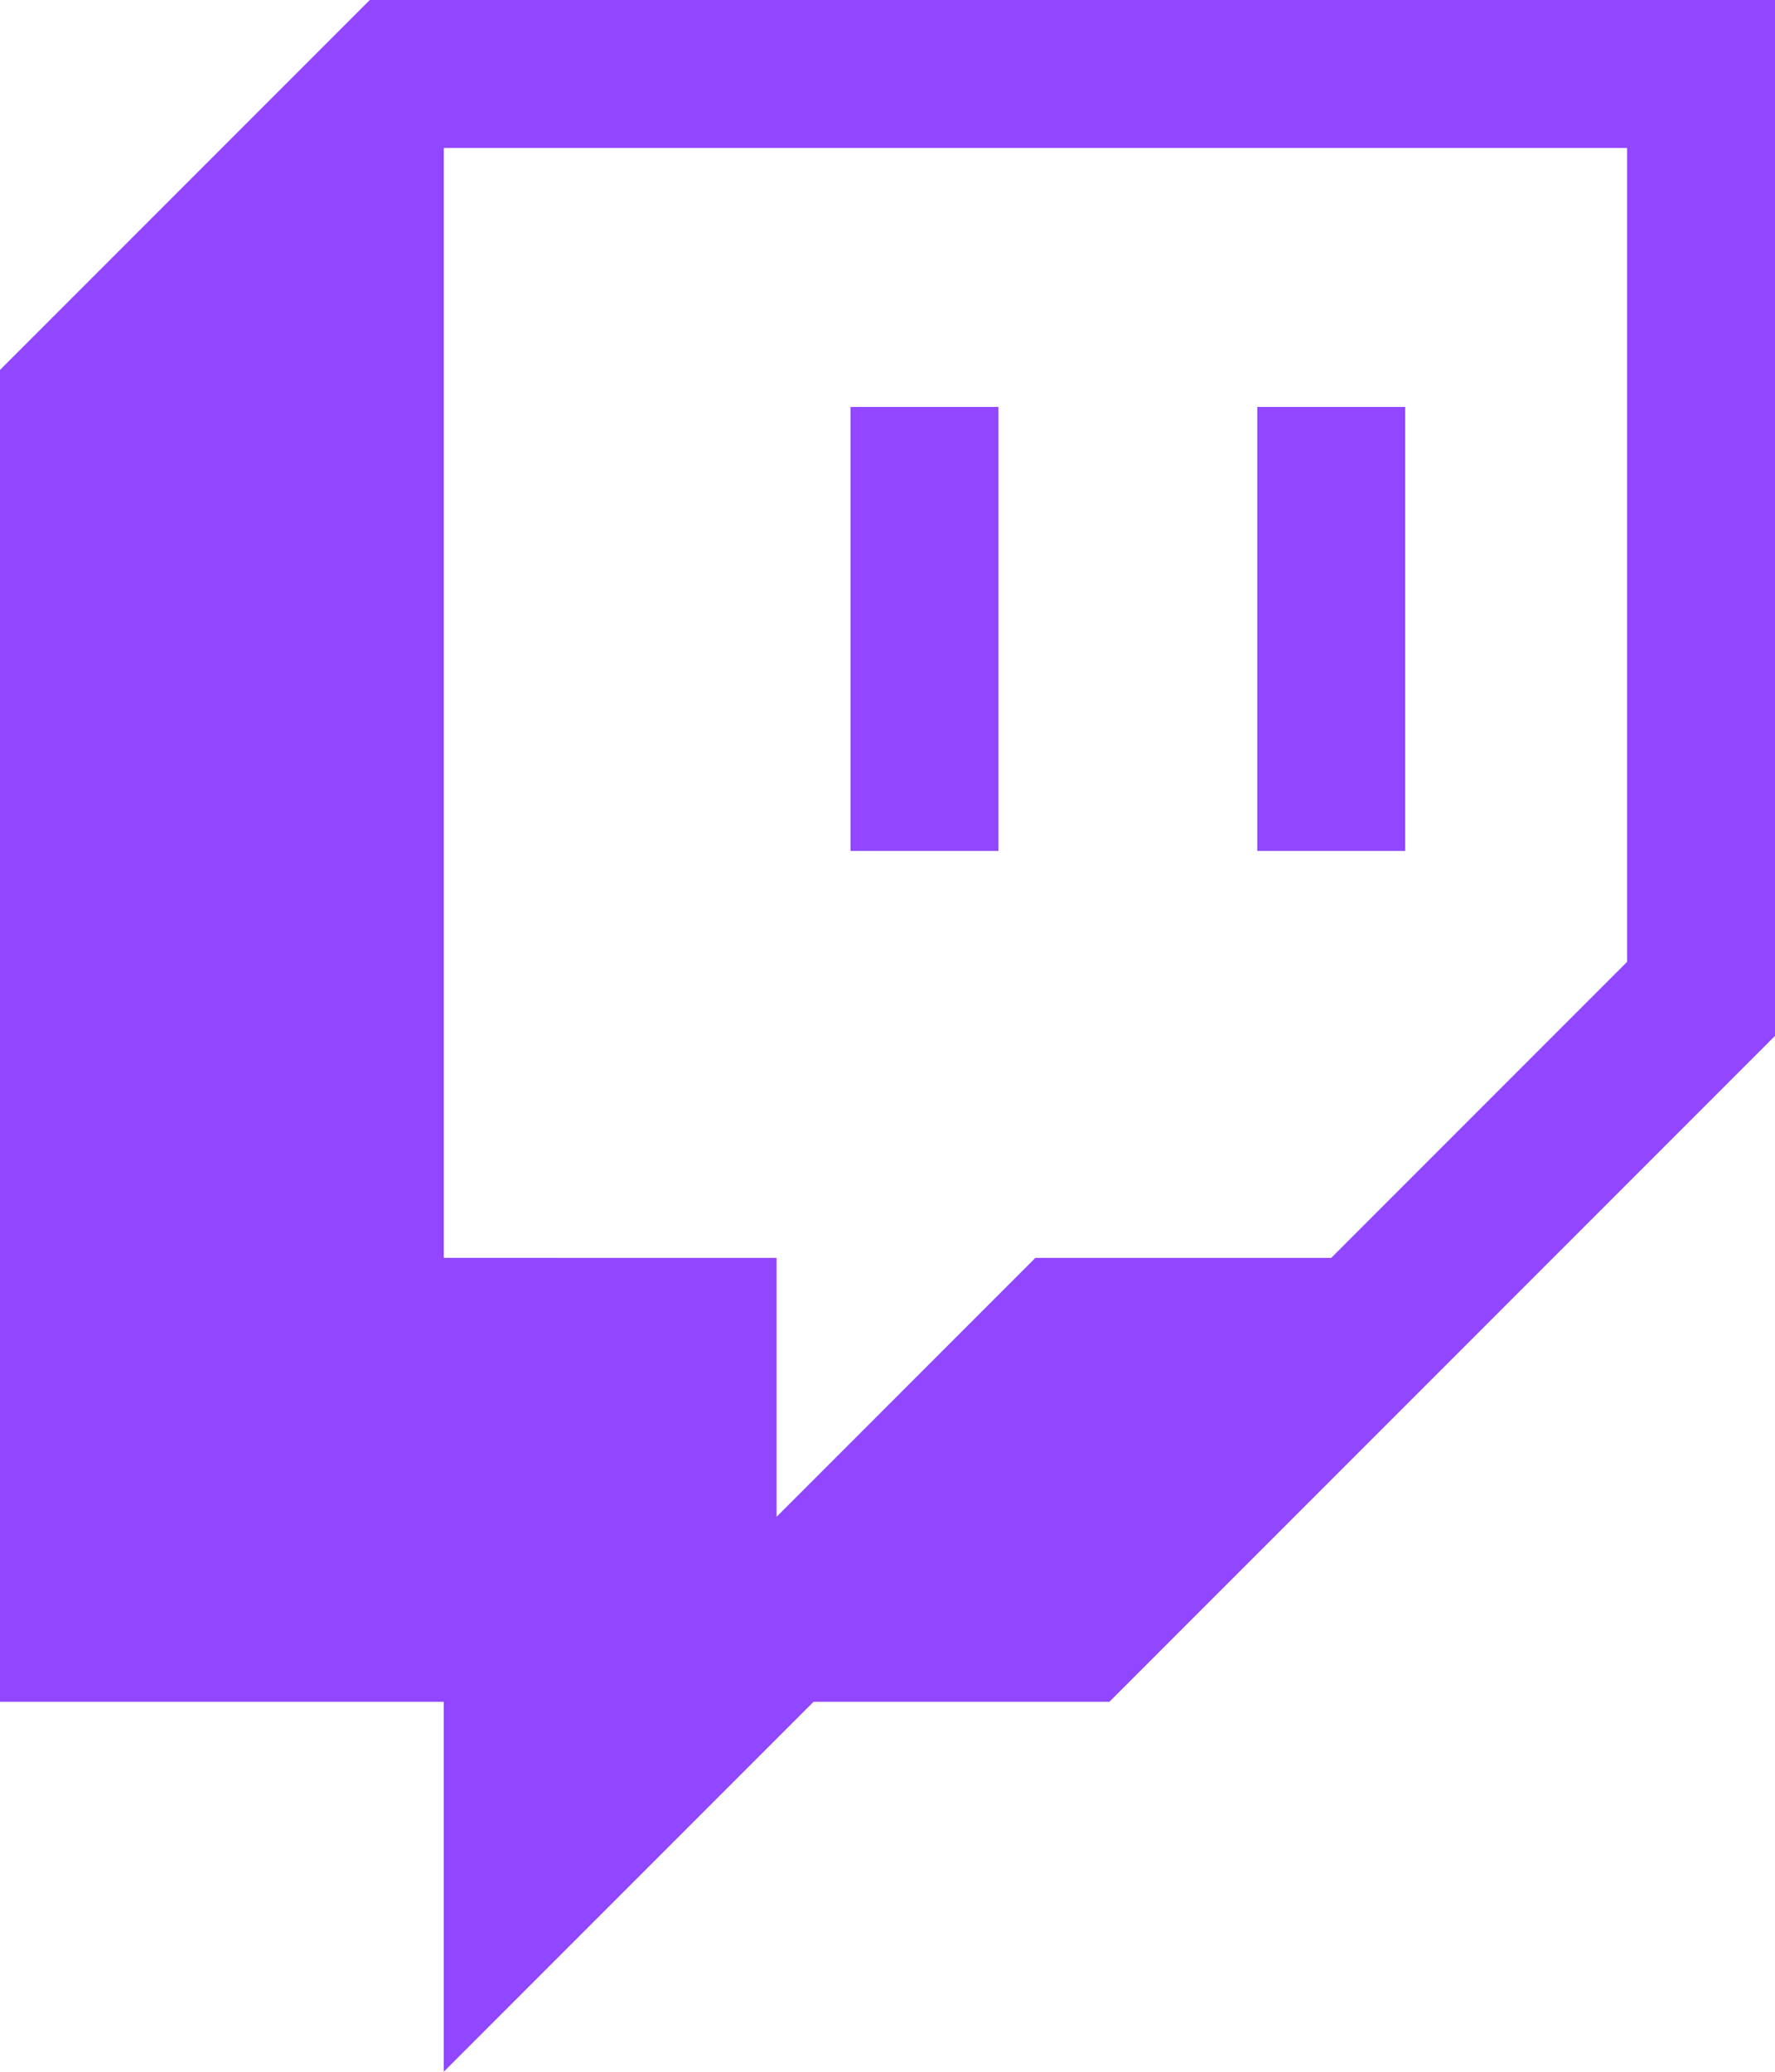 <?xml version="1.0" encoding="utf-8"?>
<svg version="1.1" id="Layer_1" xmlns="http://www.w3.org/2000/svg" x="0px" y="0px"
	 viewBox="0 0 2400 2800" style="enable-background:new 0 0 2400 2800;" xml:space="preserve">
<title>Asset 3</title>
<g>
	<g>
		<g id="Layer_1-2" fill="#9146FF">
			<path d="M500,0L0,500v1800h600v500l500-500h400l900-900V0H500z M2200,1300l-400,400h-400l-350,350v-350H600V200h1600V1300z"/>
			<rect x="1700" y="550" width="200" height="600"/>
			<rect x="1150" y="550" width="200" height="600"/>
		</g>
	</g>
</g>
</svg>

